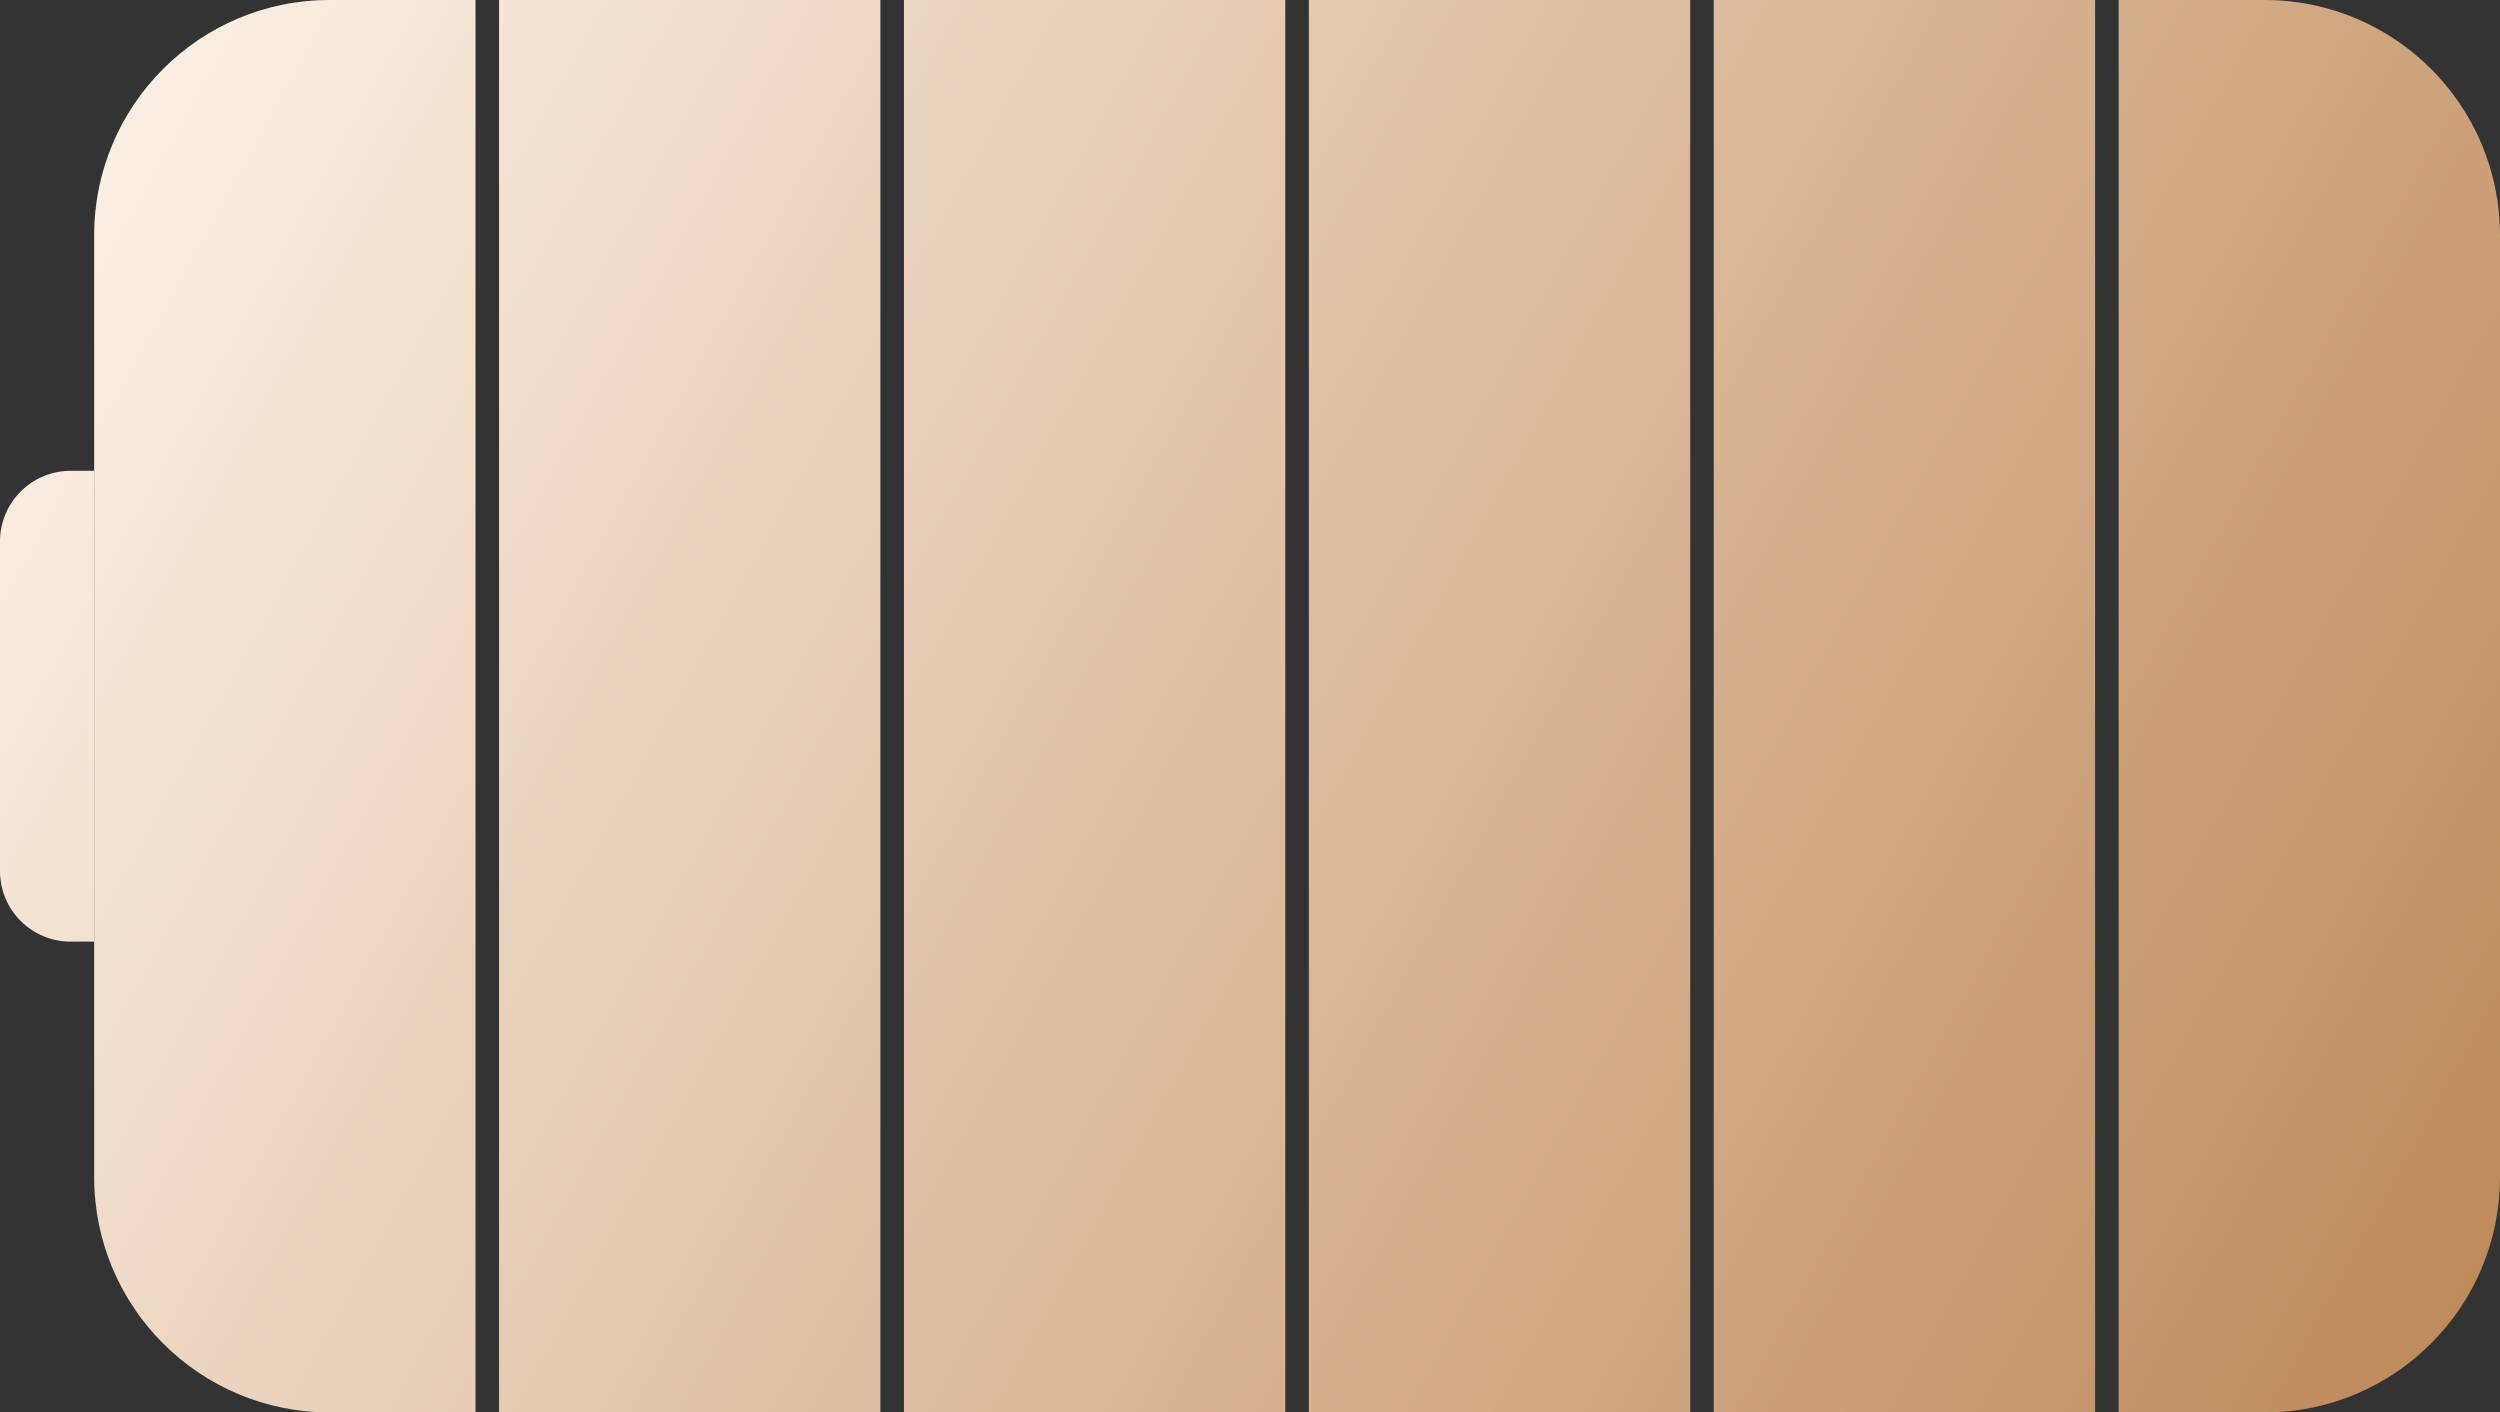 <?xml version="1.0" encoding="UTF-8"?> <svg xmlns="http://www.w3.org/2000/svg" width="1062" height="600" viewBox="0 0 1062 600" fill="none"><rect x="0" y="0" width="1062" height="600" fill="#333333" stroke="none"/> <path d="M140 600C84.772 600 40 555.228 40 500V100C40 44.772 84.772 0 140 0H202V600H140Z" fill="url(#paint0_linear)"></path> <path d="M212 600V0H374V600H212Z" fill="url(#paint1_linear)"></path> <path d="M384 600V0H546V600H384Z" fill="url(#paint2_linear)"></path> <path d="M556 600V0H718V600H556Z" fill="url(#paint3_linear)"></path> <path d="M728 600V0H890V600H728Z" fill="url(#paint4_linear)"></path> <path d="M900 600V0H962C1017.23 0 1062 44.772 1062 100V500C1062 555.228 1017.23 600 962 600H900Z" fill="url(#paint5_linear)"></path> <path d="M30 400C13.431 400 0 386.569 0 370V230C0 213.431 13.431 200 30 200H40V400H30Z" fill="url(#paint6_linear)"></path> <defs> <linearGradient id="paint0_linear" x1="3.16509e-06" y1="14.5" x2="1062" y2="600" gradientUnits="userSpaceOnUse"> <stop stop-color="#FFF5EB"></stop> <stop offset="1" stop-color="#BC8858"></stop> </linearGradient> <linearGradient id="paint1_linear" x1="3.16509e-06" y1="14.5" x2="1062" y2="600" gradientUnits="userSpaceOnUse"> <stop stop-color="#FFF5EB"></stop> <stop offset="1" stop-color="#BC8858"></stop> </linearGradient> <linearGradient id="paint2_linear" x1="3.16509e-06" y1="14.5" x2="1062" y2="600" gradientUnits="userSpaceOnUse"> <stop stop-color="#FFF5EB"></stop> <stop offset="1" stop-color="#BC8858"></stop> </linearGradient> <linearGradient id="paint3_linear" x1="3.16509e-06" y1="14.5" x2="1062" y2="600" gradientUnits="userSpaceOnUse"> <stop stop-color="#FFF5EB"></stop> <stop offset="1" stop-color="#BC8858"></stop> </linearGradient> <linearGradient id="paint4_linear" x1="3.16509e-06" y1="14.5" x2="1062" y2="600" gradientUnits="userSpaceOnUse"> <stop stop-color="#FFF5EB"></stop> <stop offset="1" stop-color="#BC8858"></stop> </linearGradient> <linearGradient id="paint5_linear" x1="3.16509e-06" y1="14.5" x2="1062" y2="600" gradientUnits="userSpaceOnUse"> <stop stop-color="#FFF5EB"></stop> <stop offset="1" stop-color="#BC8858"></stop> </linearGradient> <linearGradient id="paint6_linear" x1="3.16509e-06" y1="14.5" x2="1062" y2="600" gradientUnits="userSpaceOnUse"> <stop stop-color="#FFF5EB"></stop> <stop offset="1" stop-color="#BC8858"></stop> </linearGradient> </defs> </svg> 